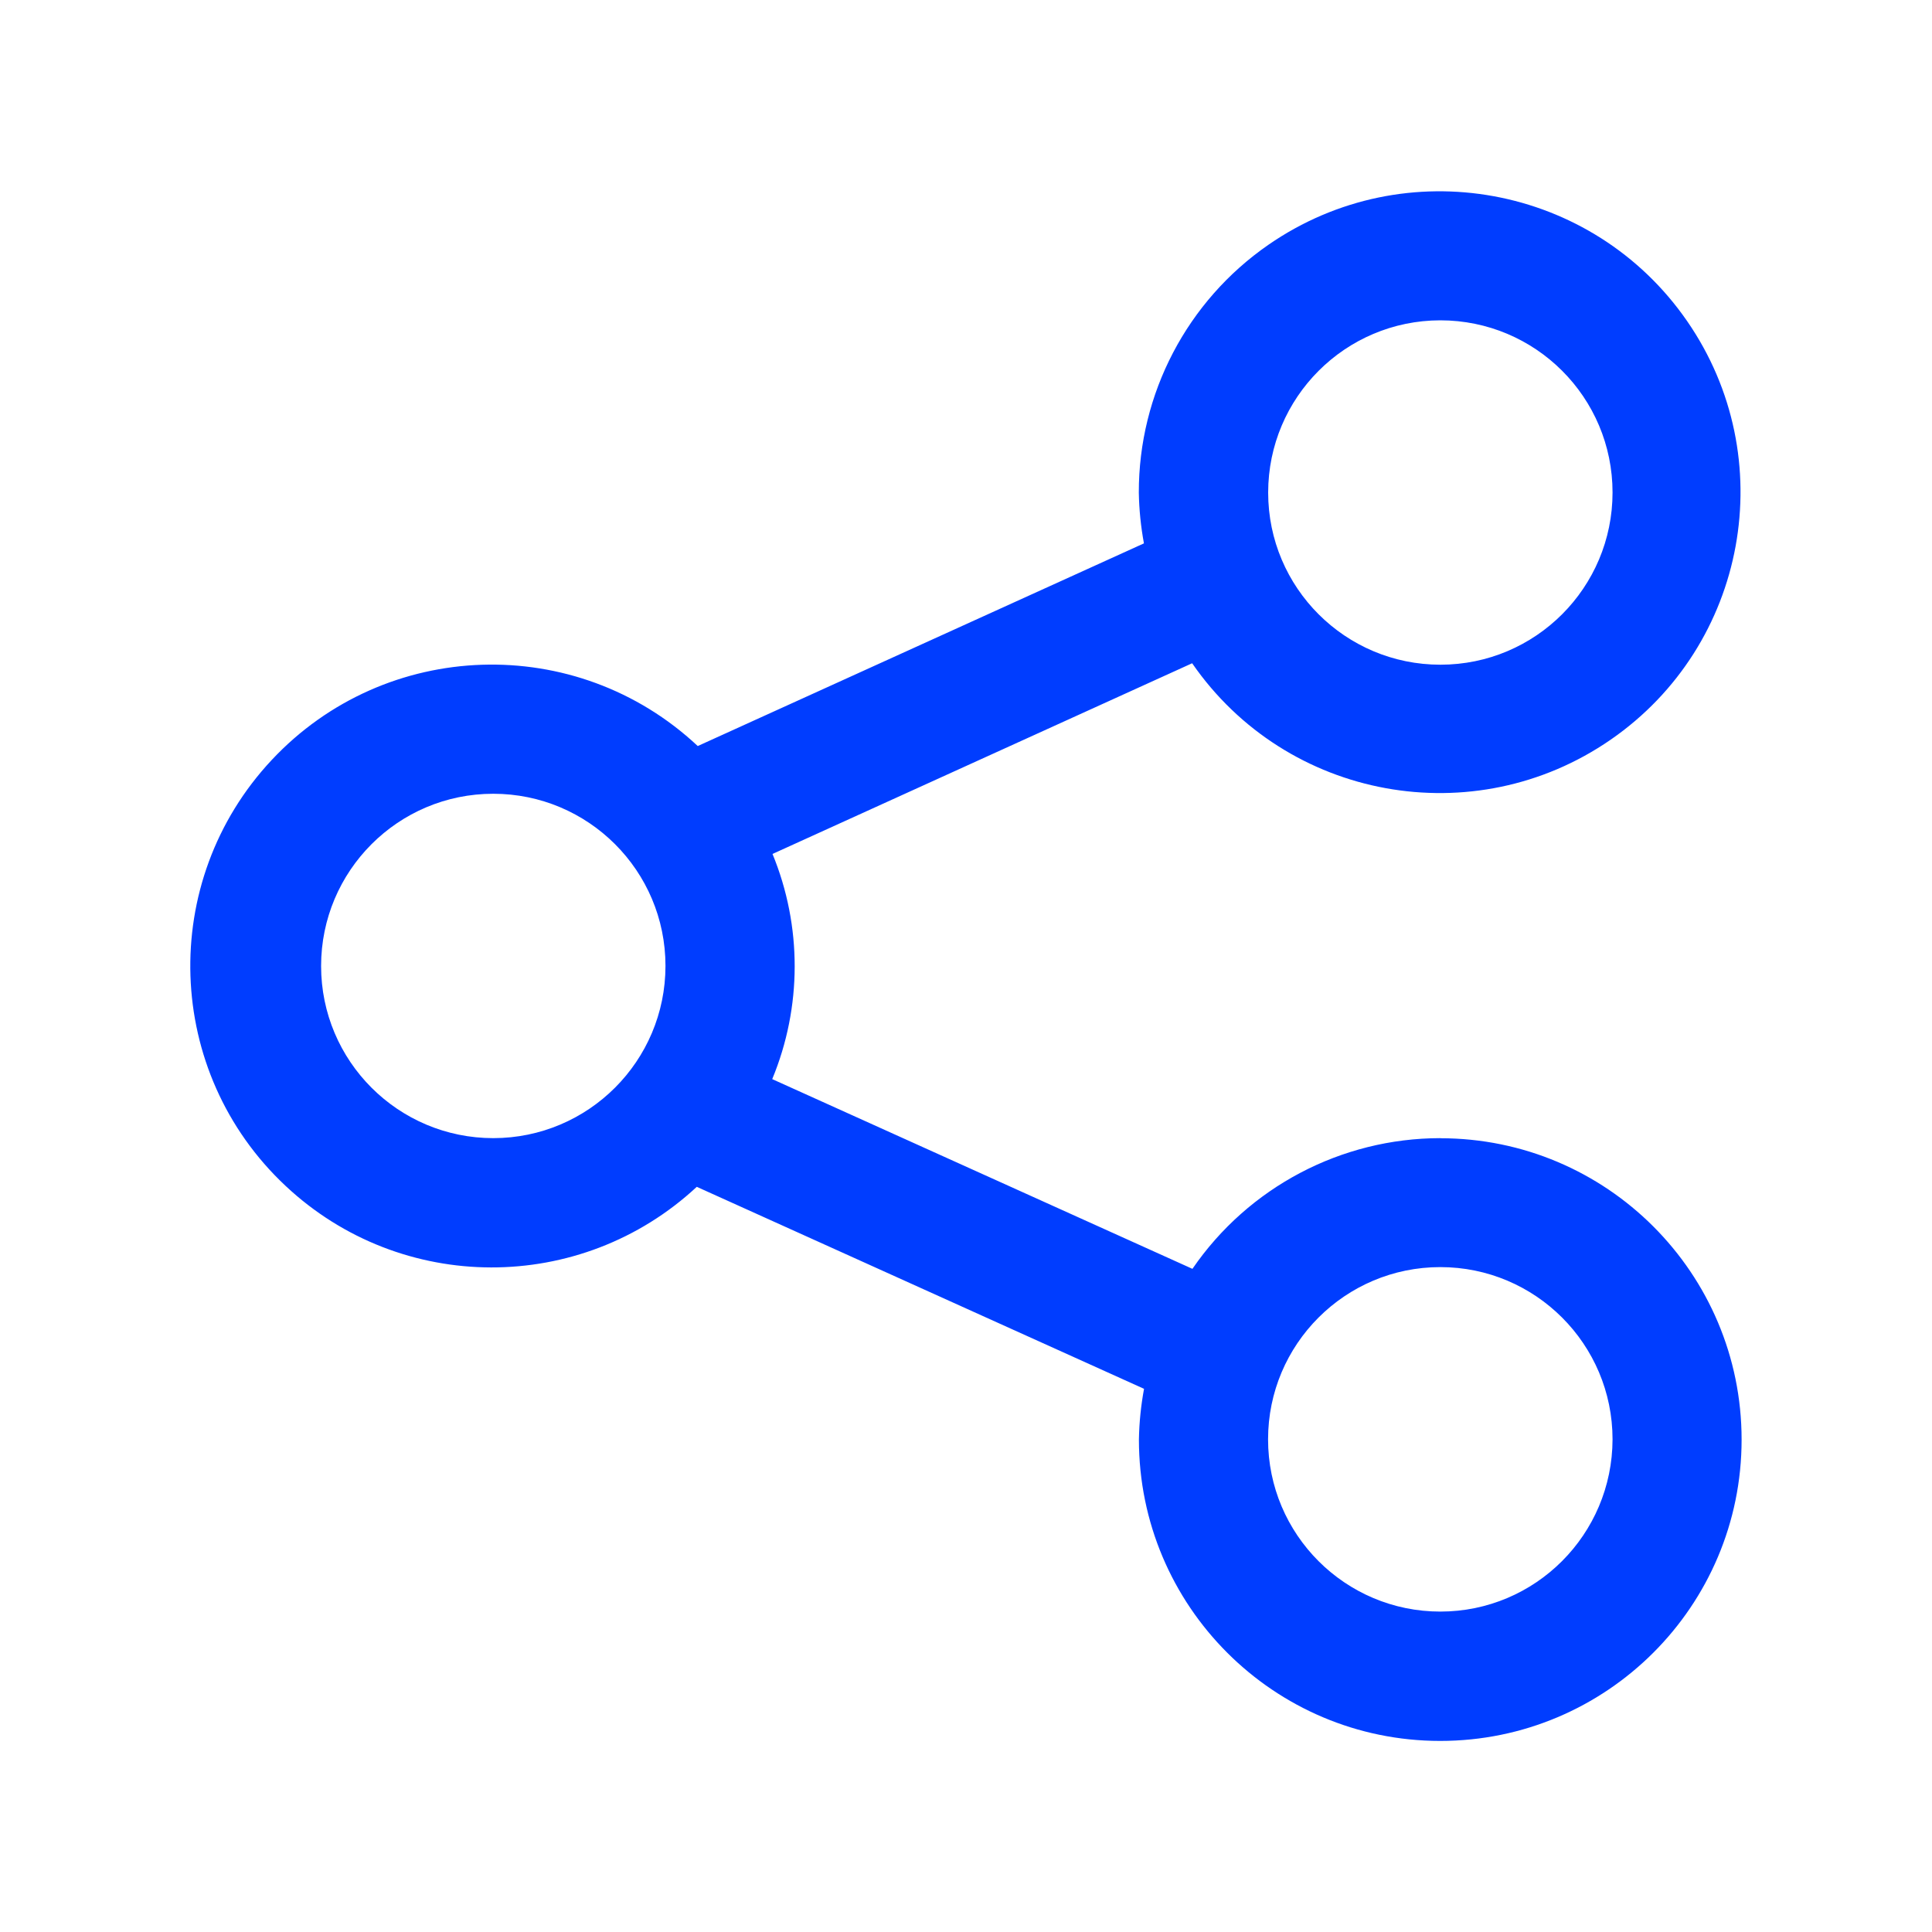<svg xmlns="http://www.w3.org/2000/svg" xmlns:xlink="http://www.w3.org/1999/xlink" id="Layer_1" x="0px" y="0px" viewBox="0 0 200 200" style="enable-background:new 0 0 200 200;" xml:space="preserve"><style type="text/css">	.st0{fill:#003DFF;}</style><g id="_01_align_center_00000119828948658202339870000008096371851545698988_">	<path class="st0" d="M149.1,117.82c-10.26,0.01-19.86,5.07-25.66,13.53l-43.5-19.64c3.09-7.46,3.1-15.84,0.03-23.31l43.44-19.74  c9.78,14.15,29.18,17.69,43.33,7.91s17.69-29.18,7.91-43.33c-9.78-14.15-29.18-17.69-43.33-7.91  c-8.43,5.83-13.45,15.42-13.43,25.67c0.03,1.76,0.21,3.52,0.53,5.25L72.23,77.23c-12.57-11.78-32.32-11.14-44.1,1.44  s-11.14,32.32,1.44,44.1c11.96,11.21,30.55,11.25,42.56,0.09l46.3,20.91c-0.32,1.73-0.5,3.49-0.53,5.25  c0,17.23,13.96,31.2,31.19,31.2c17.23,0,31.2-13.96,31.2-31.19c0-17.23-13.96-31.2-31.19-31.2  C149.11,117.82,149.1,117.82,149.1,117.82z M149.1,33.16c9.84,0,17.83,7.97,17.83,17.82c0,9.84-7.97,17.83-17.82,17.83  c-9.84,0-17.83-7.97-17.83-17.82c0,0,0,0,0-0.01C131.29,41.15,139.26,33.17,149.1,33.16z M51.07,117.82  c-9.84,0-17.83-7.97-17.83-17.82c0-9.84,7.97-17.83,17.82-17.83c9.84,0,17.83,7.97,17.83,17.82c0,0,0,0,0,0.01  C68.88,109.84,60.91,117.81,51.07,117.82z M149.1,166.83c-9.84,0-17.83-7.98-17.83-17.83c0-9.84,7.98-17.83,17.83-17.83  c9.84,0,17.83,7.98,17.83,17.83l0,0C166.91,158.85,158.94,166.83,149.1,166.83z"></path></g></svg>